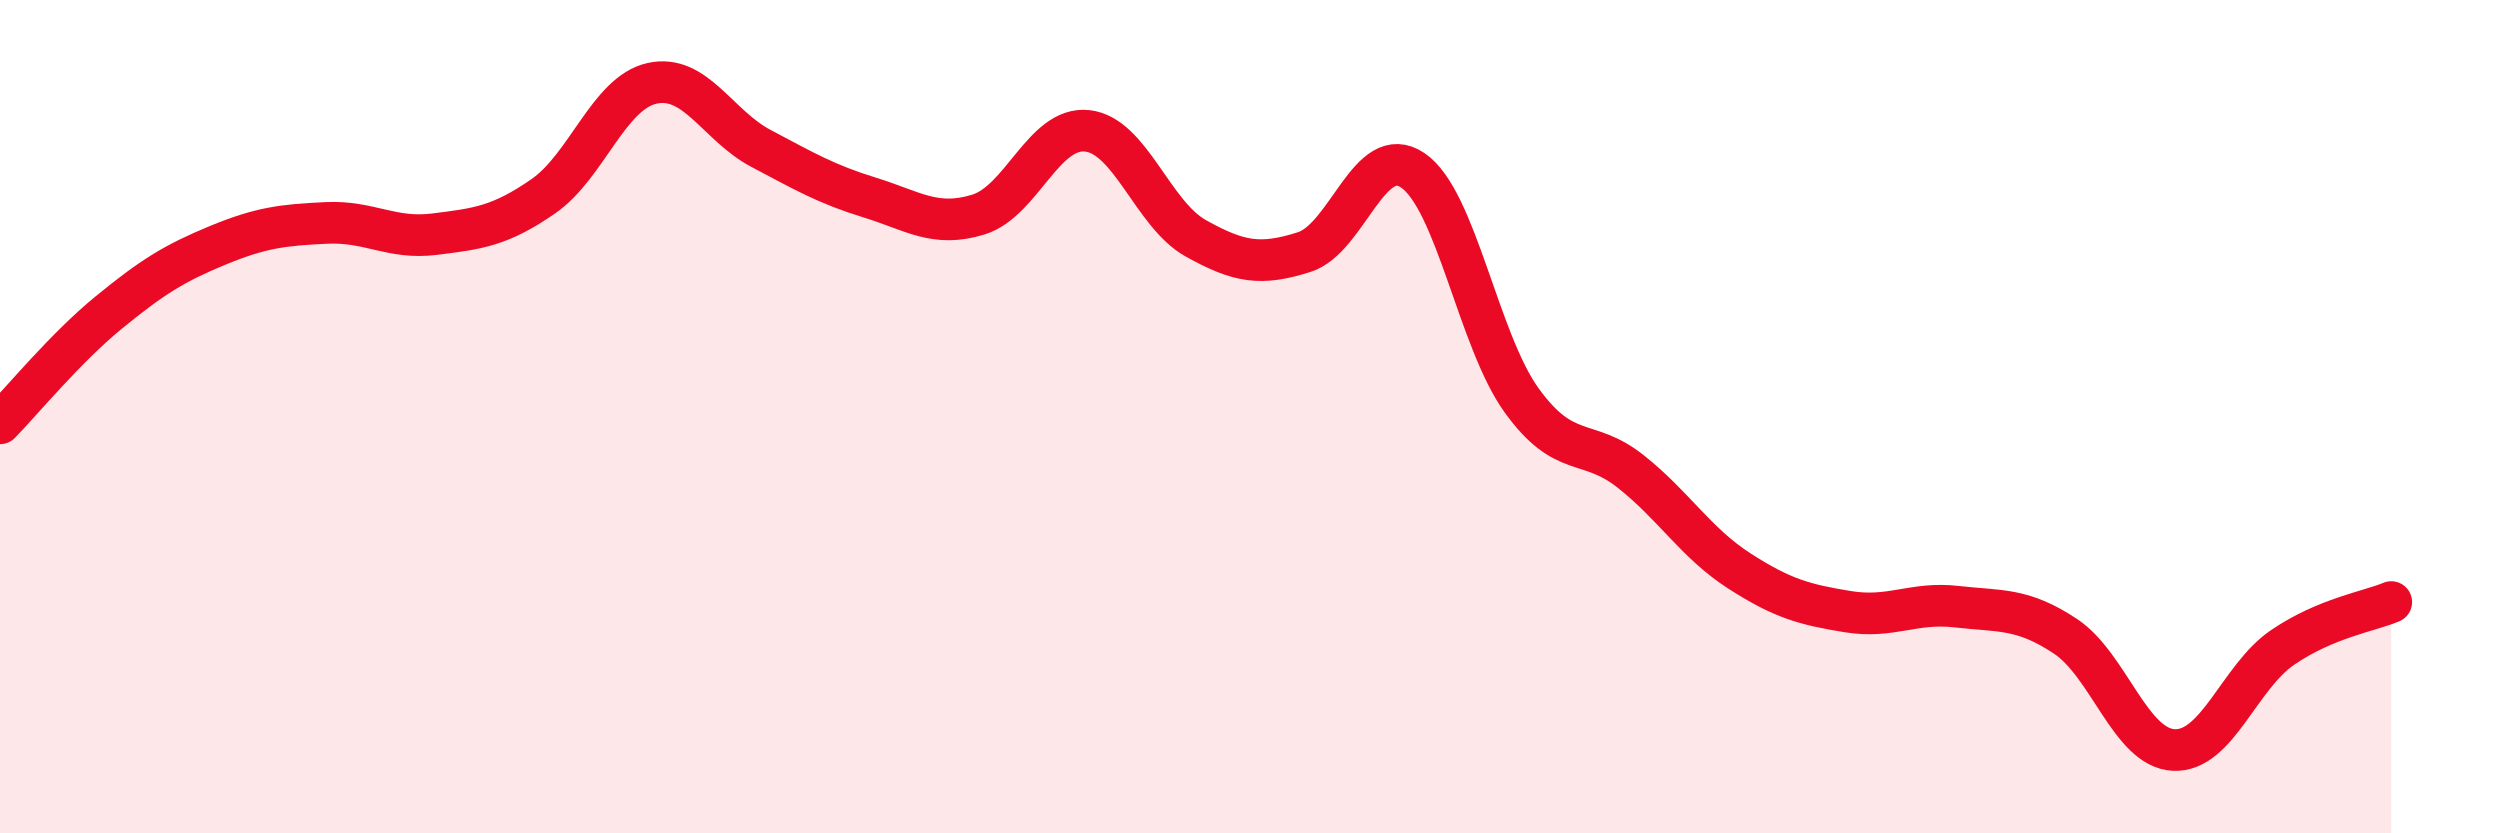 
    <svg width="60" height="20" viewBox="0 0 60 20" xmlns="http://www.w3.org/2000/svg">
      <path
        d="M 0,10.16 C 0.52,9.63 1.57,8.35 2.61,7.5 C 3.65,6.65 4.18,6.32 5.22,5.89 C 6.26,5.46 6.79,5.4 7.83,5.35 C 8.87,5.3 9.39,5.75 10.43,5.62 C 11.47,5.49 12,5.43 13.04,4.71 C 14.08,3.99 14.61,2.23 15.65,2 C 16.69,1.77 17.22,3.01 18.26,3.56 C 19.3,4.11 19.83,4.42 20.87,4.74 C 21.91,5.06 22.44,5.47 23.48,5.15 C 24.52,4.83 25.05,3.03 26.09,3.14 C 27.13,3.25 27.66,5.14 28.7,5.72 C 29.74,6.3 30.26,6.38 31.3,6.05 C 32.34,5.72 32.87,3.38 33.91,4.09 C 34.95,4.8 35.48,8.17 36.52,9.61 C 37.56,11.05 38.09,10.49 39.13,11.31 C 40.17,12.13 40.7,13.03 41.74,13.7 C 42.78,14.37 43.31,14.51 44.35,14.68 C 45.39,14.85 45.92,14.44 46.96,14.56 C 48,14.68 48.53,14.58 49.57,15.27 C 50.61,15.96 51.13,17.95 52.17,18 C 53.21,18.05 53.74,16.25 54.78,15.54 C 55.82,14.83 56.87,14.67 57.39,14.45L57.39 20L0 20Z"
        fill="#EB0A25"
        opacity="0.1"
        stroke-linecap="round"
        stroke-linejoin="round"
      />
      <path
        d="M 0,10.16 C 0.52,9.63 1.57,8.35 2.61,7.5 C 3.65,6.65 4.18,6.32 5.22,5.89 C 6.26,5.46 6.79,5.4 7.83,5.35 C 8.87,5.3 9.39,5.75 10.43,5.62 C 11.47,5.49 12,5.43 13.04,4.71 C 14.08,3.99 14.61,2.23 15.65,2 C 16.69,1.77 17.22,3.01 18.26,3.56 C 19.3,4.11 19.83,4.42 20.87,4.74 C 21.91,5.06 22.44,5.47 23.48,5.15 C 24.52,4.83 25.05,3.03 26.09,3.14 C 27.13,3.25 27.66,5.14 28.7,5.72 C 29.74,6.3 30.26,6.38 31.3,6.05 C 32.34,5.72 32.87,3.38 33.91,4.09 C 34.95,4.8 35.48,8.17 36.52,9.61 C 37.56,11.05 38.09,10.49 39.13,11.31 C 40.17,12.13 40.7,13.03 41.74,13.7 C 42.78,14.37 43.31,14.51 44.35,14.68 C 45.39,14.85 45.92,14.44 46.96,14.56 C 48,14.68 48.53,14.58 49.57,15.27 C 50.61,15.96 51.13,17.95 52.17,18 C 53.21,18.05 53.74,16.25 54.78,15.54 C 55.82,14.83 56.87,14.67 57.39,14.45"
        stroke="#EB0A25"
        stroke-width="1"
        fill="none"
        stroke-linecap="round"
        stroke-linejoin="round"
      />
    </svg>
  